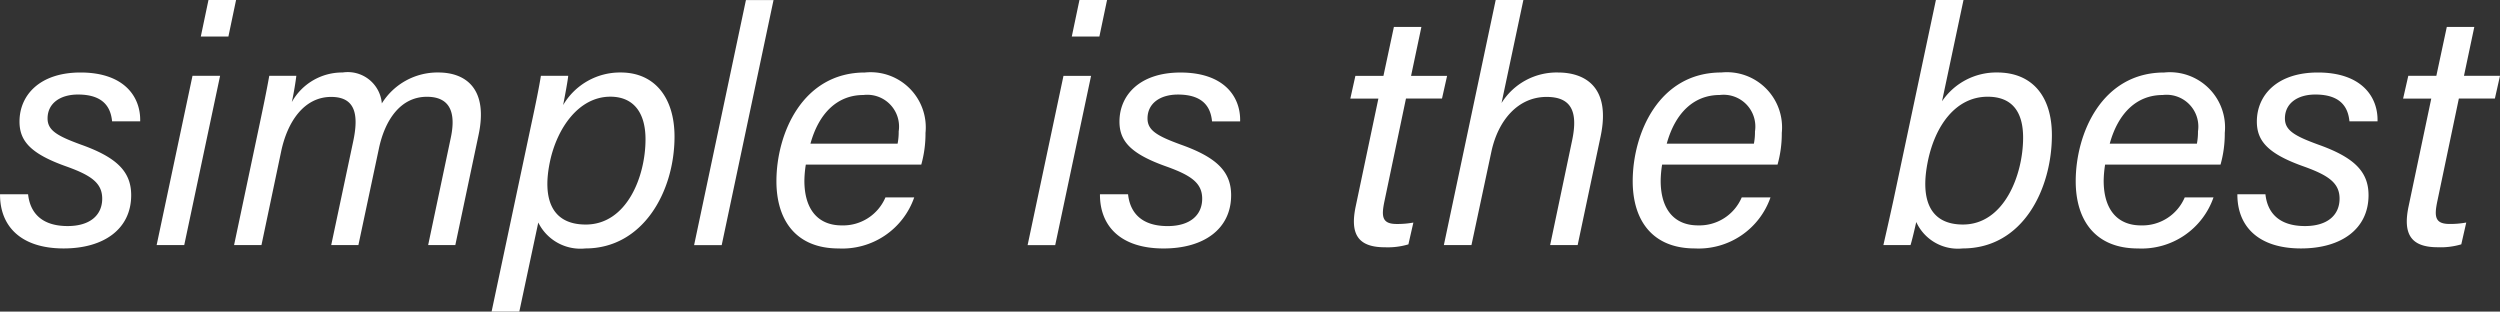 <svg xmlns="http://www.w3.org/2000/svg" width="163.068" height="20.326" viewBox="0 0 163.068 20.326"><rect x="0" y="0" width="163.068" height="20.326" fill="#333333" stroke="none"/><defs><style>.a{fill:#fff;}</style></defs><path class="a" d="M724.684,368.69c.122,1.147.823,2.075,2.581,2.075,1.483,0,2.254-.732,2.254-1.787,0-1.019-.721-1.515-2.289-2.083-2.377-.834-3.106-1.672-3.106-2.946,0-1.718,1.317-3.2,3.98-3.2,2.863,0,3.936,1.6,3.892,3.187h-1.832c-.078-.777-.439-1.75-2.226-1.75-1.152,0-1.983.568-1.983,1.561,0,.777.63,1.142,2.191,1.711,2.32.827,3.263,1.754,3.263,3.293,0,2.2-1.771,3.474-4.407,3.474-2.809,0-4.16-1.469-4.148-3.534Zm10.724-7.725h1.8l-2.339,11.041h-1.8Zm1.042-4.945h1.8l-.5,2.382h-1.8Zm3.348,8.04c.218-1.039.429-2.037.617-3.095h1.765c-.03.289-.165,1.157-.294,1.712a3.757,3.757,0,0,1,3.317-1.929,2.228,2.228,0,0,1,2.555,2.017,4.278,4.278,0,0,1,3.68-2.017c1.811,0,3.277,1.075,2.624,4.1l-1.511,7.157h-1.772l1.467-6.954c.28-1.281.237-2.718-1.548-2.718-1.727,0-2.742,1.524-3.133,3.384l-1.336,6.288h-1.773l1.432-6.753c.365-1.71.177-2.91-1.435-2.91-1.768,0-2.862,1.62-3.268,3.585l-1.279,6.079H738.12Zm18.164,6.476-1.237,5.81h-1.808l2.571-12.129c.327-1.51.537-2.568.645-3.252h1.781c-.014.24-.2,1.245-.33,1.908a4.3,4.3,0,0,1,3.755-2.125c2.23,0,3.51,1.658,3.51,4.182,0,3.6-2.065,7.295-5.813,7.295A3.066,3.066,0,0,1,757.963,370.536Zm6.995-5.427c0-1.835-.859-2.782-2.292-2.782-2.065,0-3.475,2.053-3.937,4.216-.517,2.431.095,4.123,2.33,4.123C763.733,370.666,764.957,367.542,764.957,365.109Zm3.169,6.9,3.381-15.986h1.8l-3.381,15.986Zm7.287-5.251a7.173,7.173,0,0,0-.093,1.052c0,1.861.883,2.912,2.435,2.912a3,3,0,0,0,2.852-1.826h1.877a4.964,4.964,0,0,1-4.934,3.33c-2.769,0-4.054-1.832-4.054-4.386,0-3.108,1.7-7.091,5.776-7.091a3.6,3.6,0,0,1,3.948,3.942,7.484,7.484,0,0,1-.276,2.066Zm6.058-2.168a2.073,2.073,0,0,0-2.3-2.373c-1.679,0-2.9,1.157-3.456,3.174H781.4A3.956,3.956,0,0,0,781.471,364.588Zm10.748-3.623h1.8l-2.339,11.041h-1.8Zm1.042-4.945h1.8l-.5,2.382h-1.8Zm3.171,12.67c.122,1.147.823,2.075,2.581,2.075,1.483,0,2.254-.732,2.254-1.787,0-1.019-.721-1.515-2.29-2.083-2.377-.834-3.106-1.672-3.106-2.946,0-1.718,1.317-3.2,3.98-3.2,2.863,0,3.936,1.6,3.891,3.187h-1.832c-.078-.777-.439-1.75-2.226-1.75-1.152,0-1.983.568-1.983,1.561,0,.777.63,1.142,2.191,1.711,2.32.827,3.263,1.754,3.263,3.293,0,2.2-1.771,3.474-4.407,3.474-2.809,0-4.16-1.469-4.149-3.534Zm14.828-7.725h1.83l.681-3.188h1.794l-.673,3.188h2.35l-.333,1.482h-2.35l-1.4,6.681c-.215,1.011-.164,1.5.792,1.5a5.753,5.753,0,0,0,1.091-.093l-.324,1.422a4.712,4.712,0,0,1-1.536.19c-1.737,0-2.289-.84-1.9-2.675l1.478-7.022h-1.83Zm10.957-4.945-1.424,6.717a4.236,4.236,0,0,1,3.683-1.99c1.633,0,3.478.824,2.782,4.157l-1.5,7.1h-1.795l1.43-6.808c.4-1.878-.027-2.856-1.662-2.856-1.844,0-3.153,1.494-3.6,3.57l-1.3,6.094h-1.8l3.381-15.986Zm9.05,10.735a7.118,7.118,0,0,0-.094,1.052c0,1.861.883,2.912,2.435,2.912a3,3,0,0,0,2.852-1.826h1.877a4.964,4.964,0,0,1-4.934,3.33c-2.769,0-4.054-1.832-4.054-4.386,0-3.108,1.7-7.091,5.776-7.091a3.6,3.6,0,0,1,3.948,3.942,7.483,7.483,0,0,1-.277,2.066Zm6.058-2.168a2.073,2.073,0,0,0-2.3-2.373c-1.678,0-2.9,1.157-3.456,3.174h5.685A3.952,3.952,0,0,0,837.324,364.588Zm11.8-8.568h1.8l-1.4,6.605a4.269,4.269,0,0,1,3.6-1.878c2.261,0,3.566,1.527,3.566,4.085,0,3.455-1.846,7.392-5.824,7.392a2.982,2.982,0,0,1-3.023-1.724c-.122.542-.287,1.239-.374,1.506H845.7c.118-.524.364-1.588.659-2.945ZM854.814,365c0-1.736-.757-2.671-2.312-2.671-2.09,0-3.428,1.9-3.9,4.2-.526,2.562.164,4.136,2.286,4.136C853.58,370.666,854.814,367.421,854.814,365Zm5.348,1.758a7.174,7.174,0,0,0-.093,1.052c0,1.861.883,2.912,2.435,2.912a3,3,0,0,0,2.852-1.826h1.877a4.965,4.965,0,0,1-4.934,3.33c-2.768,0-4.054-1.832-4.054-4.386,0-3.108,1.7-7.091,5.776-7.091a3.6,3.6,0,0,1,3.947,3.942,7.467,7.467,0,0,1-.277,2.066Zm6.058-2.168a2.073,2.073,0,0,0-2.3-2.373c-1.679,0-2.9,1.157-3.456,3.174h5.685A3.956,3.956,0,0,0,866.22,364.588Zm4.4,4.1c.121,1.147.823,2.075,2.581,2.075,1.483,0,2.254-.732,2.254-1.787,0-1.019-.721-1.515-2.289-2.083-2.377-.834-3.106-1.672-3.106-2.946,0-1.718,1.317-3.2,3.98-3.2,2.863,0,3.936,1.6,3.892,3.187H876.1c-.078-.777-.439-1.75-2.226-1.75-1.152,0-1.983.568-1.983,1.561,0,.777.63,1.142,2.191,1.711,2.321.827,3.263,1.754,3.263,3.293,0,2.2-1.771,3.474-4.407,3.474-2.809,0-4.16-1.469-4.148-3.534Zm9.318-7.725h1.83l.682-3.188h1.794l-.674,3.188h2.35l-.334,1.482h-2.35l-1.4,6.681c-.215,1.011-.164,1.5.792,1.5a5.752,5.752,0,0,0,1.091-.093l-.324,1.422a4.712,4.712,0,0,1-1.536.19c-1.737,0-2.289-.84-1.9-2.675l1.478-7.022H879.6Z" transform="translate(-722.852 -356.02)"/></svg>